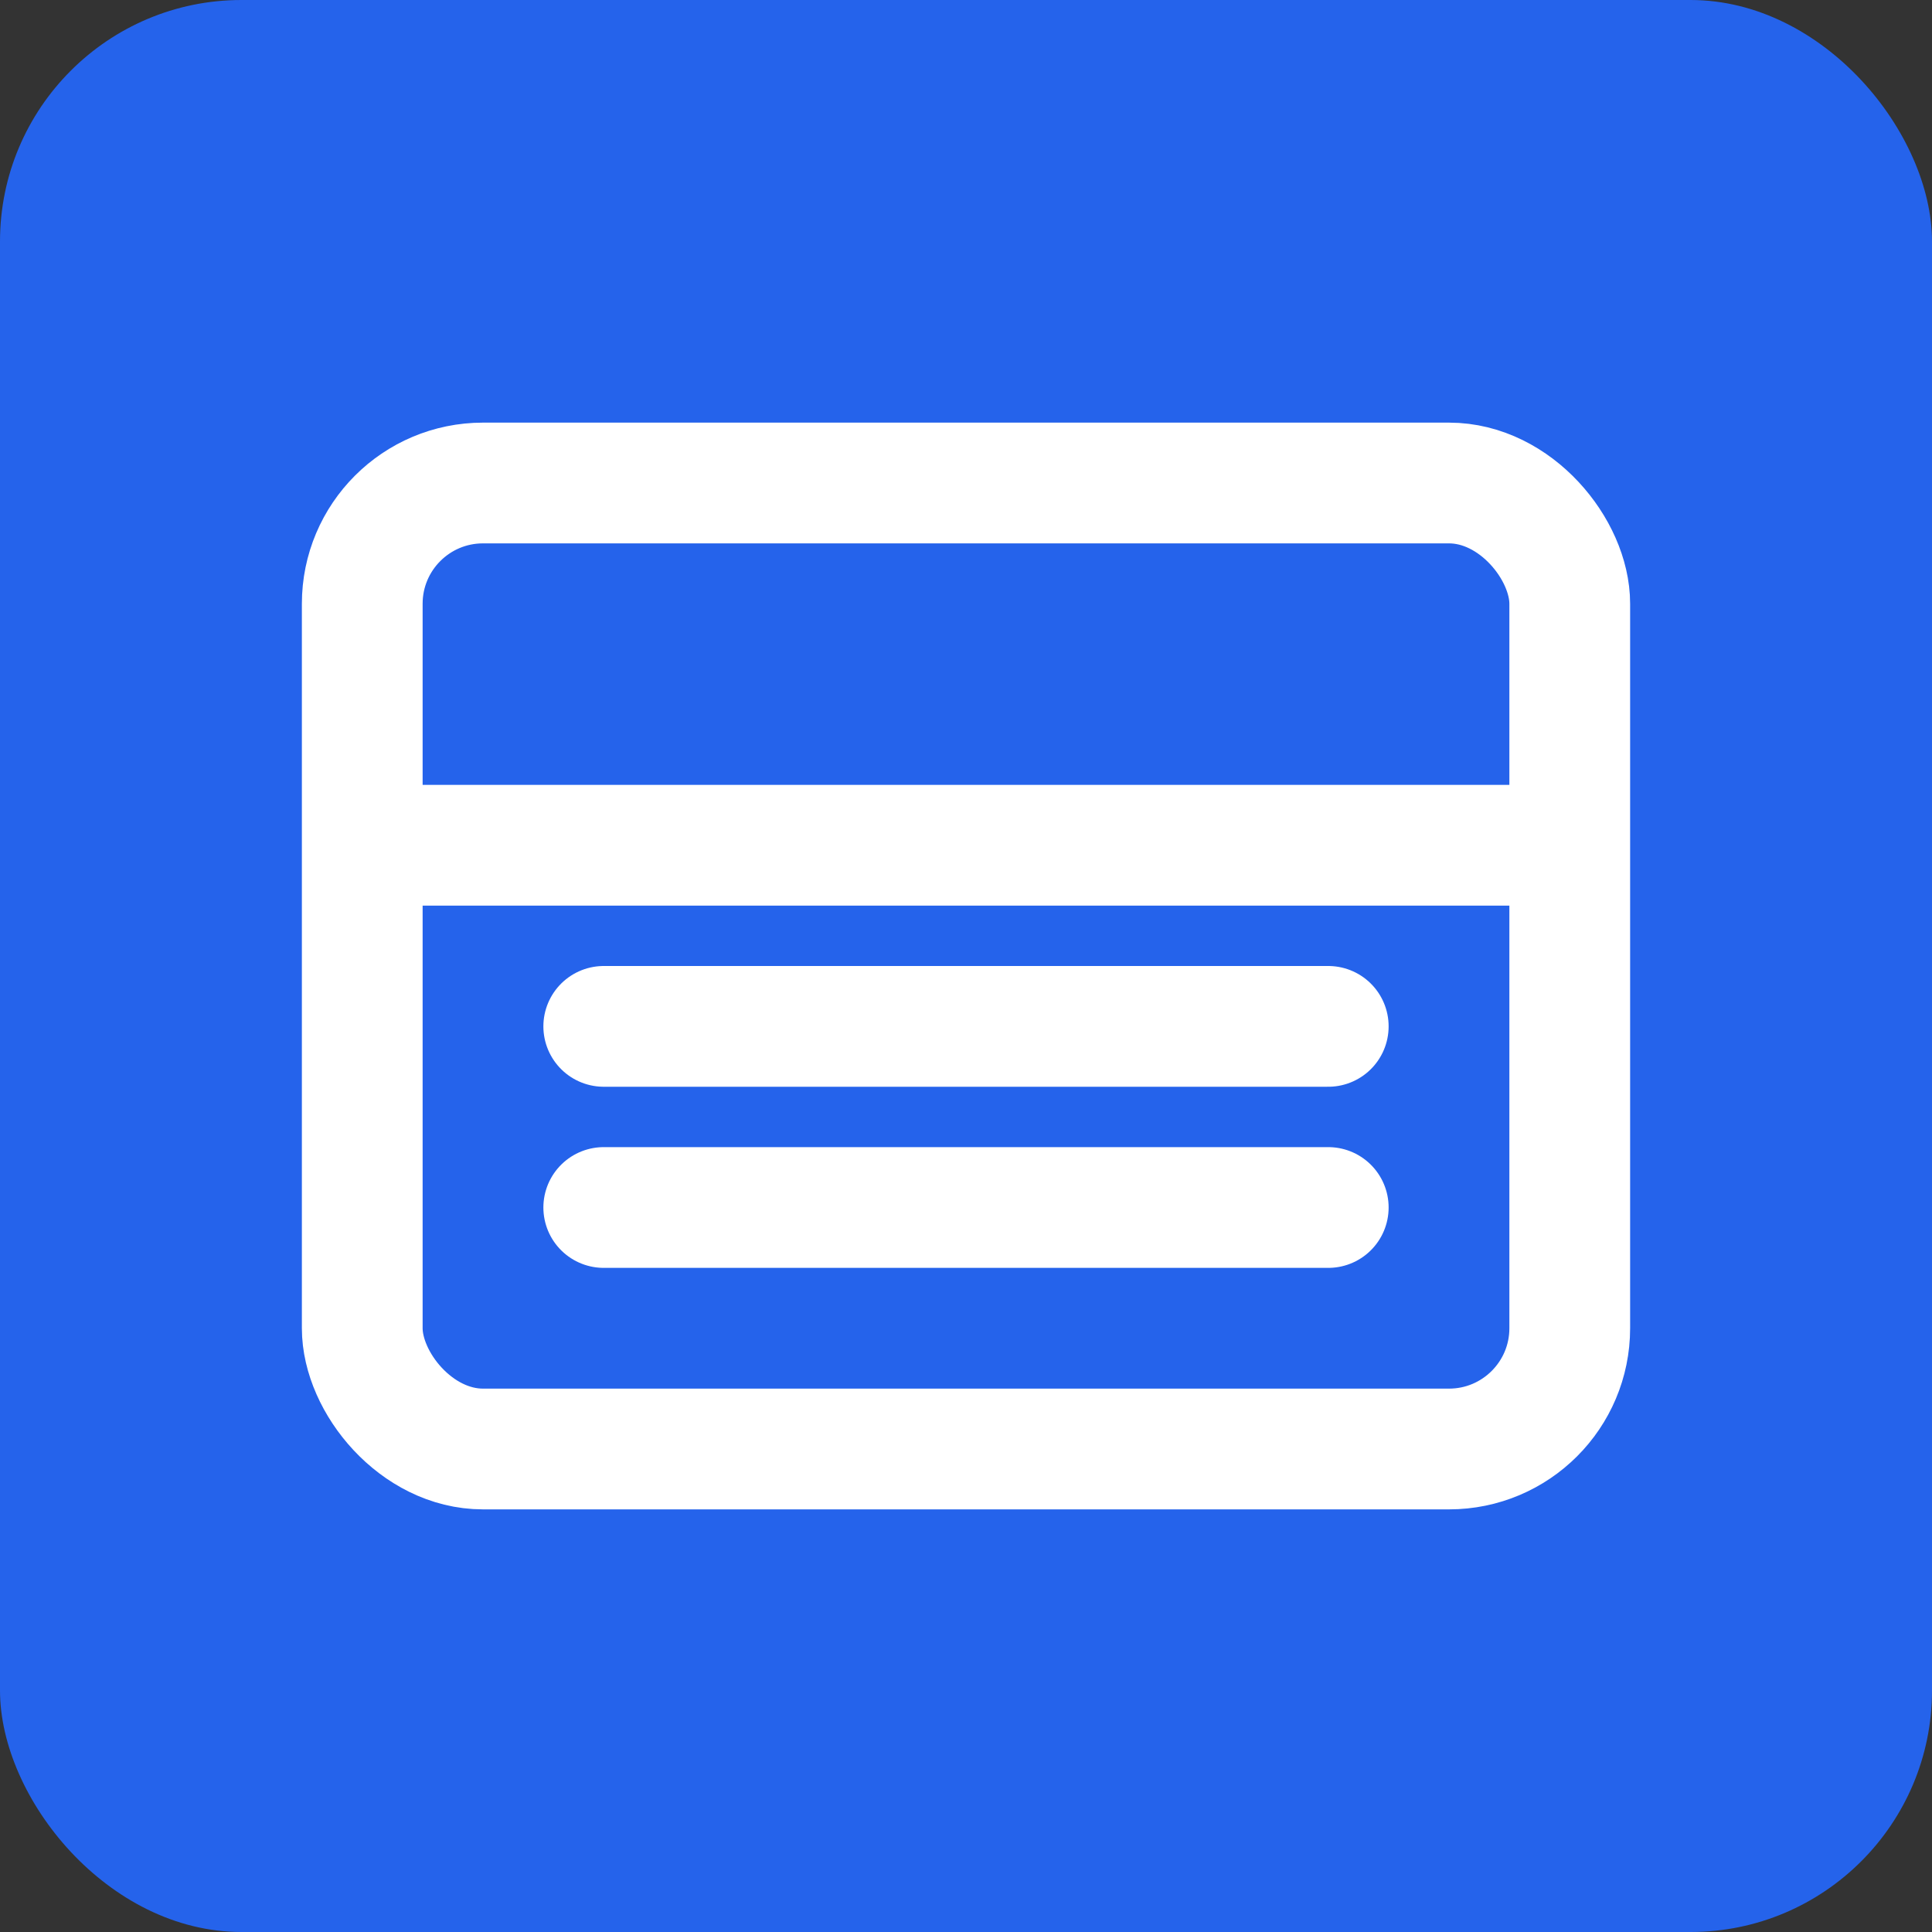 <svg width="32" height="32" viewBox="0 0 32 32" fill="none" xmlns="http://www.w3.org/2000/svg">
  <rect x="0" y="0" width="32" height="32" fill="#333333" stroke="none"/>
  <rect width="32" height="32" rx="4" fill="#2563EB"/>
  <rect x="6" y="8" width="20" height="16" rx="2" stroke="white" stroke-width="2"/>
  <line x1="6" y1="14" x2="26" y2="14" stroke="white" stroke-width="2"/>
  <line x1="10" y1="20" x2="22" y2="20" stroke="white" stroke-width="2" stroke-linecap="round"/>
  <line x1="10" y1="17" x2="22" y2="17" stroke="white" stroke-width="2" stroke-linecap="round"/>
</svg> 